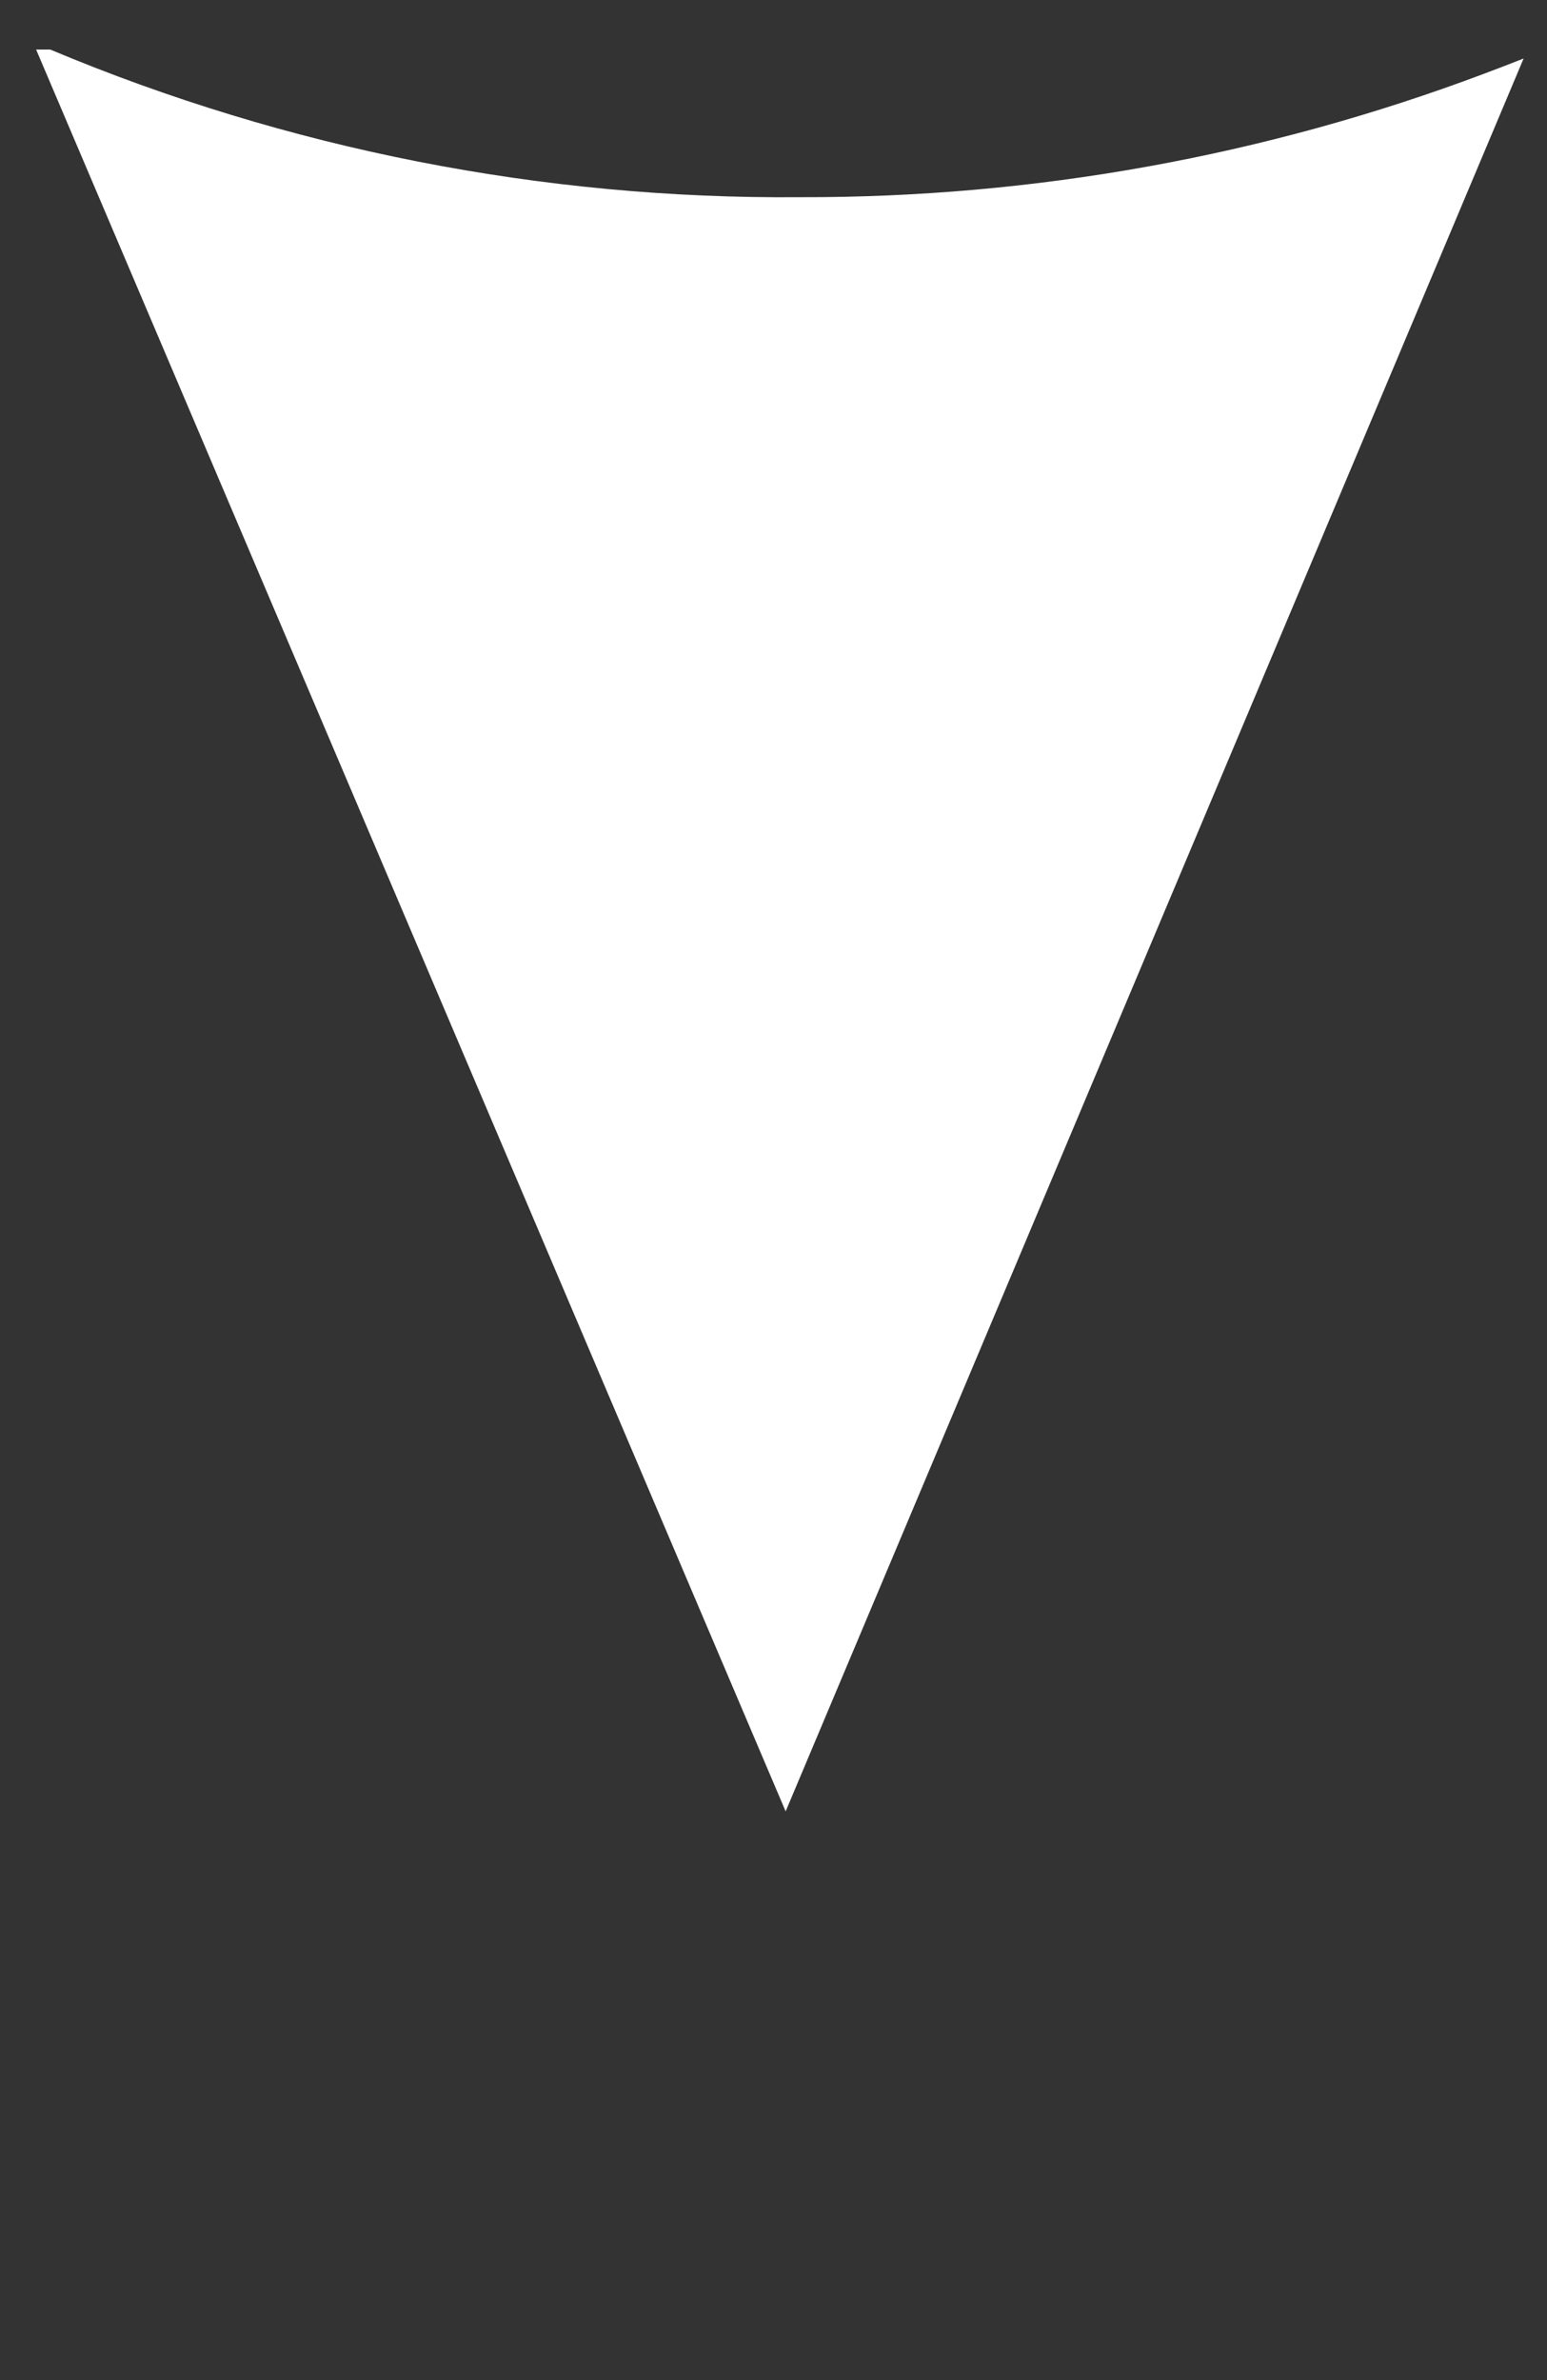 <svg width="26" height="40" viewBox="0 0 26 40" fill="none" xmlns="http://www.w3.org/2000/svg">
<rect x="0" y="0" width="26" height="40" fill="#333333" stroke="none"/>
<path fill-rule="evenodd" clip-rule="evenodd" d="M25.607 0.983C25.383 1.072 25.157 1.159 24.929 1.244C21.26 2.623 17.371 3.324 13.451 3.314C9.117 3.351 4.828 2.504 0.845 0.833L0.607 0.833L13.204 30.442L25.607 0.983Z" fill="white"/>
</svg>
